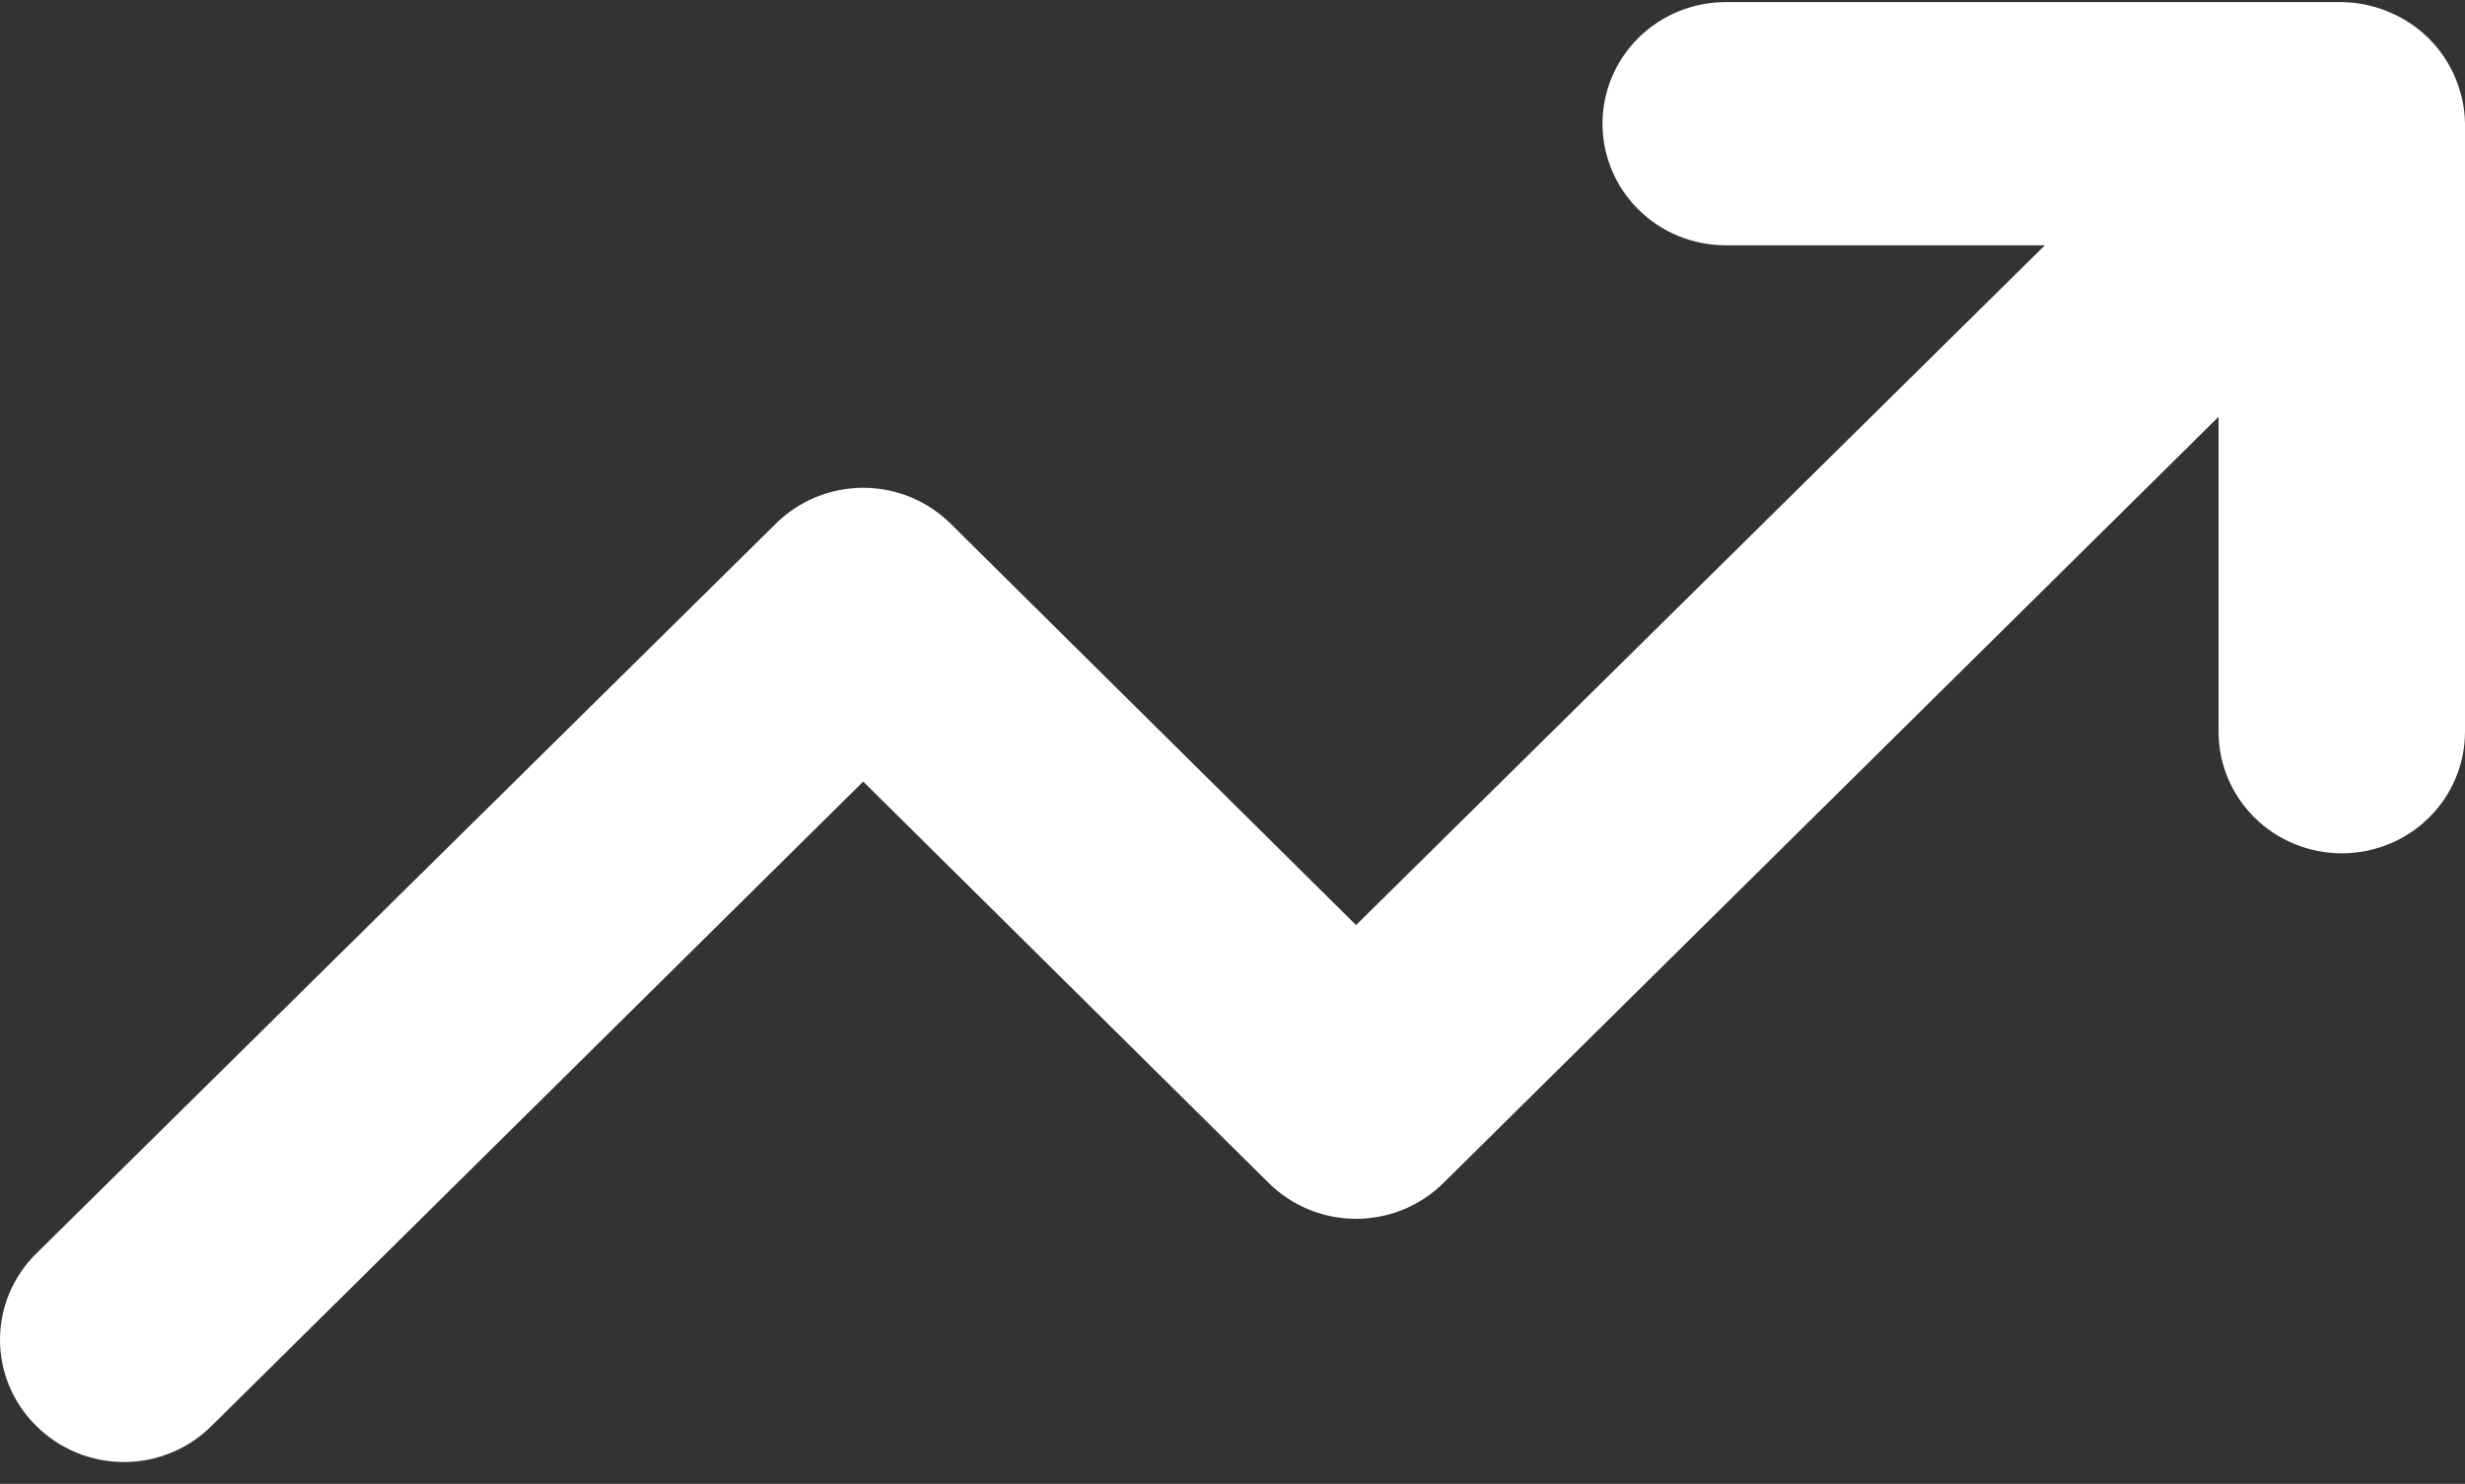 <?xml version="1.0" encoding="UTF-8"?>
<svg xmlns="http://www.w3.org/2000/svg" width="103" height="62" viewBox="0 0 103 62" fill="none">
  <rect x="0" y="0" width="103" height="62" fill="#333333" stroke="none"/>
  <path d="M102.588 3.238C102.066 1.997 101.066 1.01 99.808 0.494C99.189 0.234 98.524 0.096 97.852 0.088H72.109C70.743 0.088 69.434 0.623 68.468 1.576C67.503 2.529 66.96 3.821 66.96 5.169C66.96 6.516 67.503 7.809 68.468 8.761C69.434 9.714 70.743 10.25 72.109 10.25H85.444L56.663 38.652L39.725 21.885C39.246 21.409 38.677 21.031 38.049 20.773C37.422 20.515 36.749 20.382 36.069 20.382C35.39 20.382 34.717 20.515 34.089 20.773C33.462 21.031 32.893 21.409 32.414 21.885L1.523 52.37C1.04 52.843 0.657 53.404 0.396 54.024C0.135 54.643 0 55.307 0 55.978C0 56.648 0.135 57.312 0.396 57.931C0.657 58.551 1.04 59.113 1.523 59.585C2.002 60.061 2.571 60.439 3.198 60.697C3.826 60.955 4.499 61.088 5.178 61.088C5.858 61.088 6.531 60.955 7.158 60.697C7.786 60.439 8.355 60.061 8.834 59.585L36.069 32.656L53.008 49.423C53.487 49.899 54.056 50.277 54.683 50.535C55.311 50.793 55.984 50.926 56.663 50.926C57.343 50.926 58.016 50.793 58.643 50.535C59.271 50.277 59.84 49.899 60.319 49.423L92.703 17.414V30.573C92.703 31.921 93.245 33.213 94.211 34.166C95.177 35.119 96.486 35.654 97.852 35.654C99.217 35.654 100.527 35.119 101.492 34.166C102.458 33.213 103 31.921 103 30.573V5.169C102.992 4.505 102.852 3.849 102.588 3.238Z" fill="white"></path>
</svg>
